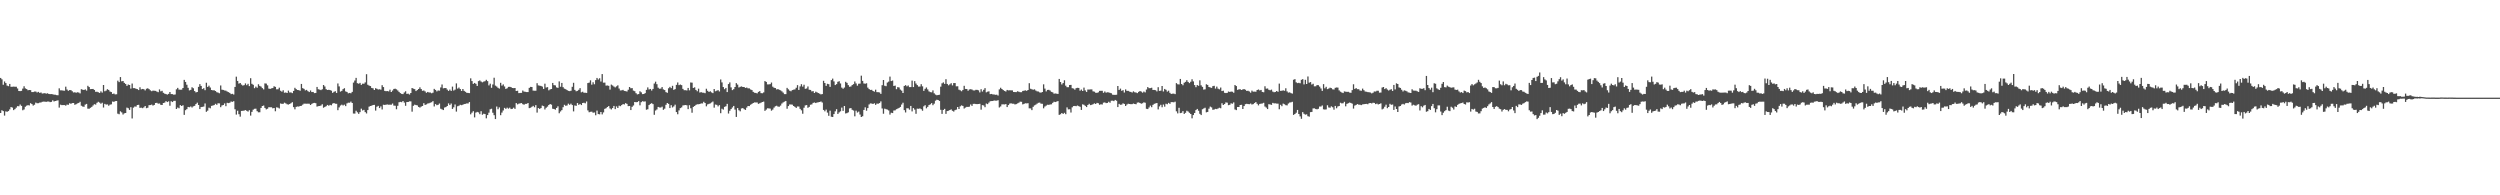 <?xml version="1.0" encoding="UTF-8"?>
<svg xmlns="http://www.w3.org/2000/svg" width="1920" height="150">
  <path d="M0 59.871h1v26.929H0zM1 60.921h1v23.749H1zM2 65.087h1v20.275H2zM3 62.540h1v26.217H3zM4 63.777h1v21.771H4zM5 65.767h1v20.082H5zM6 66.221h1v19.061H6zM7 64.459h1v19.547H7zM8 66.654h1v15.556H8zM9 66.601h1v16.049H9zM10 66.512h1v18.063H10zM11 66.610h1v17.181H11zM12 66.599h1v16.081H12zM13 67.955h1v13.530H13zM14 69.896h1v11.723H14zM15 70.015h1v10.243H15zM16 69.770h1v11.524H16zM17 68.064h1v16.606H17zM18 66.259h1v17.832H18zM19 67.886h1v14.095H19zM20 68.386h1v12.754H20zM21 69.307h1v11.444H21zM22 69.107h1v11.885H22zM23 69.223h1v10.056H23zM24 70.716h1v9.204H24zM25 70.711h1v10.369H25zM26 70.308h1v10.143H26zM27 70.293h1v8.507H27zM28 71.033h1v8.258H28zM29 70.535h1v8.704H29zM30 71.325h1v7.490H30zM31 71.022h1v7.695H31zM32 71.830h1v6.335H32zM33 71.694h1v6.321H33zM34 71.505h1v6.576H34zM35 71.923h1v6.297H35zM36 71.651h1v6.326H36zM37 72.121h1v5.864H37zM38 72.277h1v6.183H38zM39 72.250h1v6.001H39zM40 72.372h1v4.695H40zM41 72.680h1v5.267H41zM42 72.759h1v4.798H42zM43 73.064h1v4.261H43zM44 73.179h1v3.856H44zM45 67.820h1v14.842H45zM46 69.369h1v11.021H46zM47 69.363h1v11.354H47zM48 69.592h1v11.091H48zM49 69.697h1v10.998H49zM50 66.586h1v14.570H50zM51 68.781h1v11.532H51zM52 69.733h1v10.738H52zM53 69.166h1v10.118H53zM54 69.244h1v10.476H54zM55 70.076h1v9.098H55zM56 71.037h1v8.047H56zM57 70.870h1v9.631H57zM58 71.227h1v8.810H58zM59 70.845h1v8.554H59zM60 71.077h1v7.980H60zM61 71.734h1v6.472H61zM62 68.498h1v12.694H62zM63 68.890h1v12.918H63zM64 69.110h1v12.930H64zM65 68.656h1v11.683H65zM66 69.578h1v10.217H66zM67 65.900h1v17.574H67zM68 66.861h1v16.635H68zM69 68.446h1v14.327H69zM70 68.351h1v13.712H70zM71 68.305h1v12.671H71zM72 69.089h1v10.916H72zM73 70.503h1v9.828H73zM74 70.449h1v8.488H74zM75 70.858h1v7.336H75zM76 71.361h1v7.424H76zM77 70.166h1v9.513H77zM78 71.106h1v7.772H78zM79 65.275h1v17.289H79zM80 70.070h1v9.694H80zM81 69.582h1v10.776H81zM82 68.512h1v11.646H82zM83 69.051h1v12.167H83zM84 70.313h1v10.073H84zM85 70.691h1v9.447H85zM86 72.150h1v5.843H86zM87 71.815h1v6.408H87zM88 72.478h1v5.218H88zM89 72.389h1v5.175H89zM90 61.975h1v25.326H90zM91 63.080h1v24.676H91zM92 59.193h1v26.317H92zM93 62.472h1v23.872H93zM94 62.194h1v25.757H94zM95 63.663h1v23.398H95zM96 64.478h1v22.327H96zM97 65.965h1v16.677H97zM98 64.936h1v18.196H98zM99 65.280h1v19.165H99zM100 68.030h1v14.310H100zM101 64.179h1v26.794H101zM102 67.674h1v15.028H102zM103 67.694h1v14.107H103zM104 68.205h1v13.662H104zM105 68.475h1v12.167H105zM106 69.157h1v11.346H106zM107 67.034h1v15.804H107zM108 68.582h1v14.129H108zM109 68.322h1v14.755H109zM110 68.491h1v14.003H110zM111 69.421h1v12.004H111zM112 68.128h1v14.979H112zM113 67.784h1v14.977H113zM114 68.465h1v12.327H114zM115 69.391h1v11.320H115zM116 70.022h1v10.308H116zM117 69.591h1v11.518H117zM118 69.665h1v10.928H118zM119 69.785h1v9.336H119zM120 70.364h1v8.571H120zM121 70.811h1v8.812H121zM122 68.634h1v10.822H122zM123 70.124h1v10.372H123zM124 69.715h1v10.941H124zM125 71.262h1v7.848H125zM126 71.954h1v6.845H126zM127 72.251h1v5.418H127zM128 72.676h1v5.724H128zM129 72.065h1v5.744H129zM130 70.636h1v10.583H130zM131 72.233h1v5.518H131zM132 72.280h1v6.112H132zM133 72.780h1v4.670H133zM134 72.551h1v4.859H134zM135 68.616h1v15.103H135zM136 67.487h1v15.093H136zM137 68.792h1v14.347H137zM138 68.904h1v11.857H138zM139 68.845h1v12.565H139zM140 67.578h1v13.271H140zM141 61.347h1v26.883H141zM142 62.932h1v21.718H142zM143 65.079h1v18.728H143zM144 67.451h1v14.688H144zM145 69.410h1v12.960H145zM146 68.999h1v12.772H146zM147 66.999h1v15.596H147zM148 67.787h1v13.868H148zM149 69.929h1v11.355H149zM150 70.962h1v8.949H150zM151 70.644h1v8.198H151zM152 66.701h1v13.941H152zM153 64.630h1v19.144H153zM154 65.976h1v16.270H154zM155 68.402h1v13.654H155zM156 67.744h1v14.050H156zM157 69.298h1v10.184H157zM158 63.552h1v22.292H158zM159 66.741h1v18.262H159zM160 65.800h1v16.874H160zM161 67.214h1v15.999H161zM162 69.126h1v12.189H162zM163 69.373h1v11.697H163zM164 69.328h1v11.351H164zM165 69.870h1v9.856H165zM166 70.833h1v9.648H166zM167 71.141h1v8.148H167zM168 71.615h1v7.793H168zM169 65.661h1v16.653H169zM170 68.857h1v12.165H170zM171 69.073h1v11.578H171zM172 69.475h1v9.941H172zM173 69.652h1v11.919H173zM174 70.311h1v8.629H174zM175 70.751h1v8.467H175zM176 71.372h1v7.538H176zM177 72.319h1v5.671H177zM178 72.018h1v6.205H178zM179 72.576h1v5.170H179zM180 66.773h1v17.135H180zM181 58.864h1v29.138H181zM182 62.146h1v22.873H182zM183 64.197h1v23.489H183zM184 63.761h1v25.862H184zM185 64.983h1v20.211H185zM186 65.745h1v19.350H186zM187 65.403h1v19.529H187zM188 64.070h1v20.471H188zM189 65.421h1v19.661H189zM190 64.366h1v21.338H190zM191 66.159h1v18.483H191zM192 60.048h1v28.726H192zM193 64.340h1v21.578H193zM194 65.151h1v19.053H194zM195 67.753h1v15.810H195zM196 66.524h1v16.921H196zM197 67.405h1v18.008H197zM198 64.727h1v21.557H198zM199 65.951h1v20.282H199zM200 66.496h1v16.390H200zM201 67.706h1v13.705H201zM202 68.642h1v12.416H202zM203 64.053h1v18.834H203zM204 64.203h1v19.823H204zM205 65.524h1v17.969H205zM206 68.035h1v14.307H206zM207 68.304h1v14.097H207zM208 67.844h1v14.550H208zM209 67.631h1v15.588H209zM210 66.243h1v16.701H210zM211 66.721h1v18.736H211zM212 68.612h1v13.811H212zM213 68.547h1v14.130H213zM214 67.310h1v16.011H214zM215 69.685h1v9.765H215zM216 70.397h1v9.394H216zM217 69.342h1v10.395H217zM218 71.240h1v7.627H218zM219 71.037h1v8.393H219zM220 71.431h1v8.642H220zM221 69.572h1v10.763H221zM222 71.034h1v8.845H222zM223 70.968h1v8.287H223zM224 71.511h1v6.970H224zM225 69.819h1v12.467H225zM226 67.432h1v16.536H226zM227 68.450h1v13.600H227zM228 69.141h1v12.615H228zM229 69.203h1v12.663H229zM230 69.671h1v11.714H230zM231 64.460h1v16.786H231zM232 67.677h1v12.732H232zM233 68.252h1v11.366H233zM234 69.435h1v10.198H234zM235 68.995h1v10.669H235zM236 69.968h1v9.659H236zM237 70.701h1v8.968H237zM238 69.462h1v11.154H238zM239 70.688h1v9.094H239zM240 70.589h1v8.622H240zM241 71.508h1v7.473H241zM242 71.367h1v7.875H242zM243 66.755h1v15.135H243zM244 68.574h1v12.936H244zM245 68.833h1v12.572H245zM246 69.210h1v11.841H246zM247 68.534h1v11.564H247zM248 65.302h1v17.458H248zM249 66.403h1v15.745H249zM250 68.483h1v13.099H250zM251 69.112h1v11.491H251zM252 68.945h1v12.269H252zM253 69.167h1v11.375H253zM254 69.639h1v11.234H254zM255 71.334h1v8.250H255zM256 70.481h1v8.614H256zM257 70.054h1v9.634H257zM258 71.380h1v8.355H258zM259 64.099h1v20.524H259zM260 66.367h1v16.133H260zM261 70.325h1v10.738H261zM262 69.796h1v10.594H262zM263 68.461h1v12.560H263zM264 67.750h1v12.657H264zM265 70.202h1v11.310H265zM266 70.608h1v8.794H266zM267 71.680h1v7.152H267zM268 71.359h1v7.542H268zM269 71.623h1v6.415H269zM270 70.530h1v8.569H270zM271 63.455h1v23.717H271zM272 61.870h1v25.390H272zM273 59.821h1v25.221H273zM274 63.902h1v22.349H274zM275 64.312h1v23.121H275zM276 63.635h1v22.488H276zM277 65.169h1v18.296H277zM278 64.260h1v20.554H278zM279 64.326h1v20.055H279zM280 63.295h1v22.800H280zM281 56.981h1v30.156H281zM282 65.060h1v19.466H282zM283 65.756h1v16.182H283zM284 66.119h1v15.283H284zM285 67.516h1v13.620H285zM286 67.826h1v12.827H286zM287 69.143h1v11.372H287zM288 67.732h1v17.235H288zM289 68.201h1v13.785H289zM290 68.763h1v12.543H290zM291 68.576h1v14.439H291zM292 68.870h1v12.857H292zM293 65.447h1v18.598H293zM294 66.881h1v13.567H294zM295 69.765h1v10.801H295zM296 70.043h1v10.344H296zM297 69.944h1v10.300H297zM298 70.213h1v10.248H298zM299 68.854h1v11.521H299zM300 70.634h1v9.795H300zM301 69.551h1v9.965H301zM302 68.276h1v12.803H302zM303 68.080h1v13.139H303zM304 68.612h1v15.310H304zM305 69.483h1v11.768H305zM306 70.553h1v7.997H306zM307 71.506h1v6.724H307zM308 72.069h1v6.403H308zM309 72.307h1v5.239H309zM310 71.019h1v7.802H310zM311 70.100h1v11.164H311zM312 72.094h1v6.306H312zM313 71.946h1v6.390H313zM314 72.588h1v5.245H314zM315 71.412h1v6.477H315zM316 67.576h1v18.164H316zM317 68.073h1v13.176H317zM318 68.445h1v11.938H318zM319 69.917h1v10.785H319zM320 69.174h1v11.775H320zM321 68.347h1v13.792H321zM322 67.055h1v15.588H322zM323 68.415h1v13.431H323zM324 69.738h1v11.684H324zM325 69.484h1v9.796H325zM326 70.202h1v10.388H326zM327 71.250h1v8.904H327zM328 70.609h1v8.902H328zM329 71.037h1v8.266H329zM330 71.076h1v7.797H330zM331 71.647h1v6.910H331zM332 71.150h1v6.515H332zM333 68.249h1v13.504H333zM334 69.046h1v10.883H334zM335 70.215h1v10.566H335zM336 69.452h1v11.017H336zM337 69.642h1v9.876H337zM338 67.170h1v16.340H338zM339 64.876h1v19.158H339zM340 67.842h1v16.667H340zM341 67.620h1v14.945H341zM342 67.612h1v14.609H342zM343 68.833h1v12.591H343zM344 69.838h1v9.571H344zM345 68.805h1v11.886H345zM346 69.845h1v9.662H346zM347 66.509h1v17.155H347zM348 69.522h1v12.906H348zM349 68.790h1v11.460H349zM350 64.063h1v21.632H350zM351 68.050h1v13.555H351zM352 67.202h1v14.011H352zM353 68.396h1v12.071H353zM354 69.827h1v10.958H354zM355 68.351h1v12.070H355zM356 69.804h1v10.135H356zM357 70.510h1v9.278H357zM358 71.257h1v8.146H358zM359 71.369h1v8.076H359zM360 71.519h1v6.876H360zM361 60.140h1v27.652H361zM362 62.262h1v24.249H362zM363 64.434h1v20.951H363zM364 63.717h1v26.448H364zM365 64.351h1v22.114H365zM366 65.977h1v19.952H366zM367 62.292h1v24.037H367zM368 61.748h1v25.946H368zM369 62.603h1v22.823H369zM370 63.208h1v24.903H370zM371 62.663h1v24.662H371zM372 62.383h1v25.217H372zM373 61.281h1v29.604H373zM374 62.332h1v26.027H374zM375 65.610h1v20.923H375zM376 64.238h1v19.663H376zM377 67.423h1v16.097H377zM378 64.860h1v21.732H378zM379 59.709h1v28.744H379zM380 65.760h1v25.683H380zM381 66.447h1v15.370H381zM382 67.449h1v16.456H382zM383 68.056h1v14.447H383zM384 63.588h1v24.891H384zM385 65.732h1v20.767H385zM386 64.794h1v20.039H386zM387 66.395h1v16.436H387zM388 68.282h1v15.339H388zM389 67.807h1v14.865H389zM390 66.733h1v16.724H390zM391 66.640h1v16.042H391zM392 66.926h1v16.826H392zM393 67.581h1v15.978H393zM394 67.704h1v14.999H394zM395 67.600h1v16.021H395zM396 69.913h1v9.267H396zM397 69.676h1v10.524H397zM398 71.501h1v8.098H398zM399 71.375h1v7.973H399zM400 71.345h1v7.788H400zM401 69.531h1v10.482H401zM402 70.342h1v10.101H402zM403 70.528h1v9.220H403zM404 70.691h1v9.080H404zM405 70.713h1v8.383H405zM406 67.503h1v15.552H406zM407 66.728h1v16.017H407zM408 66.807h1v15.239H408zM409 69.571h1v11.712H409zM410 69.685h1v12.708H410zM411 69.676h1v11.074H411zM412 63.914h1v22.570H412zM413 65.594h1v17.386H413zM414 65.781h1v17.899H414zM415 66.021h1v16.967H415zM416 66.489h1v14.600H416zM417 68.325h1v13.176H417zM418 64.273h1v19.798H418zM419 67.239h1v15.519H419zM420 66.899h1v14.960H420zM421 69.351h1v11.265H421zM422 68.646h1v11.206H422zM423 68.343h1v12.048H423zM424 63.685h1v19.804H424zM425 65.391h1v18.336H425zM426 65.572h1v18.655H426zM427 67.110h1v15.775H427zM428 67.461h1v14.204H428zM429 62.506h1v24.464H429zM430 66.589h1v19.033H430zM431 63.677h1v20.909H431zM432 66.985h1v15.339H432zM433 68.121h1v12.381H433zM434 68.493h1v12.787H434zM435 69.174h1v11.813H435zM436 69.763h1v9.849H436zM437 69.969h1v10.522H437zM438 69.695h1v9.926H438zM439 66.670h1v14.031H439zM440 63.567h1v21.983H440zM441 69.040h1v11.950H441zM442 70.101h1v11.205H442zM443 69.779h1v9.390H443zM444 68.992h1v11.554H444zM445 67.688h1v12.119H445zM446 70.933h1v9.770H446zM447 70.438h1v8.644H447zM448 71.242h1v7.637H448zM449 71.223h1v8.131H449zM450 71.379h1v6.561H450zM451 63.794h1v20.991H451zM452 63.422h1v22.783H452zM453 61.680h1v24.197H453zM454 65.043h1v20.729H454zM455 63.188h1v23.406H455zM456 64.703h1v21.693H456zM457 61.562h1v26.947H457zM458 59.851h1v25.087H458zM459 61.098h1v26.500H459zM460 60.091h1v27.742H460zM461 62.633h1v23.379H461zM462 56.888h1v30.981H462zM463 63.488h1v22.810H463zM464 63.460h1v20.170H464zM465 65.763h1v17.355H465zM466 65.650h1v16.508H466zM467 65.918h1v15.521H467zM468 68.806h1v14.487H468zM469 64.949h1v19.132H469zM470 65.629h1v17.386H470zM471 66.482h1v14.868H471zM472 67.140h1v16.660H472zM473 66.296h1v15.437H473zM474 65.517h1v17.436H474zM475 68.014h1v13.120H475zM476 69.492h1v12.087H476zM477 69.400h1v11.311H477zM478 69.023h1v10.905H478zM479 69.860h1v10.361H479zM480 69.996h1v9.222H480zM481 70.286h1v9.469H481zM482 68.921h1v12.614H482zM483 66.791h1v14.628H483zM484 67.770h1v16.772H484zM485 67.689h1v14.345H485zM486 69.569h1v11.414H486zM487 70.041h1v8.273H487zM488 71.564h1v6.979H488zM489 72.498h1v5.878H489zM490 72.232h1v5.424H490zM491 70.116h1v10.804H491zM492 70.913h1v7.581H492zM493 72.270h1v5.463H493zM494 72.168h1v5.885H494zM495 71.537h1v6.313H495zM496 69.025h1v15.265H496zM497 67.113h1v16.785H497zM498 68.686h1v11.984H498zM499 68.320h1v11.448H499zM500 69.531h1v9.751H500zM501 68.321h1v11.676H501zM502 64.148h1v24.023H502zM503 62.725h1v22.139H503zM504 64.678h1v19.386H504zM505 67.325h1v14.804H505zM506 68.154h1v14.378H506zM507 68.030h1v14.578H507zM508 66.887h1v15.018H508zM509 68.666h1v15.652H509zM510 69.161h1v14.278H510zM511 70.783h1v9.723H511zM512 71.280h1v7.812H512zM513 67.791h1v11.966H513zM514 66.719h1v16.259H514zM515 67.683h1v13.118H515zM516 65.880h1v16.647H516zM517 69.007h1v12.719H517zM518 68.436h1v11.953H518zM519 65.188h1v20.886H519zM520 63.331h1v24.440H520zM521 65.388h1v19.423H521zM522 64.919h1v18.113H522zM523 65.379h1v17.105H523zM524 68.243h1v12.739H524zM525 69.291h1v11.492H525zM526 69.261h1v11.369H526zM527 69.470h1v11.449H527zM528 67.552h1v16.254H528zM529 69.387h1v11.394H529zM530 63.320h1v19.820H530zM531 63.471h1v23.119H531zM532 67.558h1v14.493H532zM533 67.046h1v14.387H533zM534 69.074h1v11.488H534zM535 70.102h1v9.956H535zM536 68.079h1v11.985H536zM537 71.054h1v8.811H537zM538 70.772h1v8.663H538zM539 71.153h1v8.284H539zM540 71.198h1v6.976H540zM541 71.598h1v7.501H541zM542 68.131h1v13.514H542zM543 69.720h1v10.483H543zM544 70.585h1v9.181H544zM545 70.081h1v9.332H545zM546 70.962h1v7.740H546zM547 71.530h1v6.433H547zM548 68.332h1v14.338H548zM549 70.071h1v10.195H549zM550 69.642h1v10.880H550zM551 69.224h1v12.474H551zM552 70.264h1v10.485H552zM553 61.040h1v25.887H553zM554 63.260h1v20.272H554zM555 66.878h1v17.306H555zM556 68.495h1v13.595H556zM557 67.546h1v14.070H557zM558 70.687h1v9.062H558zM559 64.572h1v22.599H559zM560 63.262h1v21.835H560zM561 67.124h1v16.643H561zM562 69.205h1v13.343H562zM563 68.529h1v12.831H563zM564 66.826h1v17.349H564zM565 63.855h1v25.932H565zM566 64.965h1v18.042H566zM567 67.178h1v17.522H567zM568 66.675h1v18.816H568zM569 66.369h1v16.924H569zM570 66.792h1v16.227H570zM571 66.840h1v17.034H571zM572 67.546h1v16.863H572zM573 67.232h1v15.404H573zM574 67.841h1v13.570H574zM575 67.874h1v13.649H575zM576 68.690h1v11.729H576zM577 69.167h1v10.604H577zM578 70.551h1v8.560H578zM579 71.229h1v7.410H579zM580 71.386h1v7.299H580zM581 71.733h1v6.974H581zM582 70.537h1v9.249H582zM583 69.991h1v9.310H583zM584 71.503h1v7.345H584zM585 71.613h1v6.698H585zM586 70.969h1v7.062H586zM587 62.234h1v22.891H587zM588 62.939h1v21.224H588zM589 64.806h1v18.354H589zM590 64.827h1v18.442H590zM591 64.608h1v18.808H591zM592 63.405h1v21.571H592zM593 66.561h1v17.616H593zM594 67.361h1v15.271H594zM595 67.632h1v14.003H595zM596 68.718h1v12.483H596zM597 68.428h1v13.459H597zM598 68.984h1v12.983H598zM599 69.379h1v11.742H599zM600 70.159h1v9.366H600zM601 71.122h1v7.530H601zM602 72.298h1v5.787H602zM603 72.293h1v5.249H603zM604 67.474h1v16.019H604zM605 68.608h1v12.863H605zM606 69.624h1v10.609H606zM607 70.095h1v10.130H607zM608 69.181h1v11.221H608zM609 68.870h1v12.518H609zM610 68.669h1v13.390H610zM611 67.391h1v15.480H611zM612 65.363h1v16.386H612zM613 69.069h1v12.733H613zM614 66.330h1v17.287H614zM615 64.658h1v20.059H615zM616 66.516h1v20.809H616zM617 65.067h1v17.692H617zM618 68.207h1v12.738H618zM619 67.955h1v12.724H619zM620 66.397h1v16.418H620zM621 68.939h1v13.144H621zM622 69.047h1v11.393H622zM623 70.182h1v9.998H623zM624 69.982h1v9.007H624zM625 71.430h1v7.250H625zM626 70.395h1v8.746H626zM627 70.888h1v7.863H627zM628 71.497h1v7.046H628zM629 71.915h1v6.400H629zM630 72.512h1v5.411H630zM631 72.263h1v6.476H631zM632 62.079h1v22.341H632zM633 63.766h1v21.719H633zM634 65.957h1v18.191H634zM635 64.368h1v22.092H635zM636 64.662h1v24.281H636zM637 66.691h1v18.323H637zM638 61.532h1v28.108H638zM639 60.350h1v29.511H639zM640 62.495h1v25.121H640zM641 65.346h1v20.177H641zM642 64.625h1v19.225H642zM643 62.828h1v24.663H643zM644 62.380h1v23.943H644zM645 64.112h1v21.403H645zM646 67.270h1v15.384H646zM647 68.132h1v17.038H647zM648 67.231h1v14.153H648zM649 62.807h1v24.324H649zM650 63.639h1v23.226H650zM651 65.393h1v20.883H651zM652 66.679h1v16.564H652zM653 66.389h1v16.601H653zM654 65.335h1v19.010H654zM655 64.601h1v20.282H655zM656 62.552h1v26.781H656zM657 64.113h1v20.861H657zM658 65.818h1v20.626H658zM659 64.326h1v21.405H659zM660 64.187h1v23.786H660zM661 58.091h1v31.761H661zM662 62.087h1v27.226H662zM663 64.092h1v20.333H663zM664 64.290h1v18.153H664zM665 63.970h1v21.070H665zM666 67.296h1v15.676H666zM667 68.413h1v11.814H667zM668 69.094h1v10.324H668zM669 68.965h1v10.533H669zM670 69.885h1v10.005H670zM671 70.423h1v8.879H671zM672 68.856h1v11.707H672zM673 70.777h1v8.790H673zM674 70.805h1v8.884H674zM675 70.997h1v8.165H675zM676 72.077h1v5.818H676zM677 65.453h1v17.859H677zM678 61.429h1v25.929H678zM679 65.846h1v17.593H679zM680 66.178h1v17.684H680zM681 63.398h1v20.754H681zM682 62.684h1v22.144H682zM683 58.841h1v29.152H683zM684 62.284h1v24.315H684zM685 61.865h1v24.955H685zM686 66.007h1v18.893H686zM687 65.765h1v18.949H687zM688 68.482h1v15.379H688zM689 66.931h1v16.497H689zM690 67.195h1v15.721H690zM691 68.797h1v13.309H691zM692 69.638h1v10.621H692zM693 71.411h1v7.510H693zM694 66.008h1v18.596H694zM695 65.383h1v20.984H695zM696 66.303h1v16.833H696zM697 65.638h1v17.546H697zM698 66.894h1v17.332H698zM699 66.878h1v14.503H699zM700 61.922h1v23.623H700zM701 66.877h1v16.142H701zM702 62.317h1v21.841H702zM703 64.170h1v23.237H703zM704 65.394h1v18.088H704zM705 66.516h1v17.061H705zM706 66.458h1v16.784H706zM707 64.659h1v19.220H707zM708 66.314h1v18.729H708zM709 69.795h1v11.886H709zM710 68.188h1v12.617H710zM711 67.168h1v16.009H711zM712 68.651h1v13.417H712zM713 70.189h1v10.488H713zM714 70.774h1v9.376H714zM715 70.935h1v8.277H715zM716 69.401h1v11.414H716zM717 71.678h1v7.921H717zM718 72.652h1v4.672H718zM719 73.163h1v3.417H719zM720 72.966h1v3.821H720zM721 72.769h1v4.756H721zM722 66.567h1v17.757H722zM723 63.980h1v23.485H723zM724 63.294h1v21.142H724zM725 64.423h1v19.212H725zM726 60.849h1v26.605H726zM727 64.441h1v20.878H727zM728 65.559h1v19.475H728zM729 64.764h1v19.732H729zM730 63.914h1v20.123H730zM731 65.580h1v19.513H731zM732 63.803h1v21.912H732zM733 63.786h1v20.776H733zM734 66.284h1v17.909H734zM735 66.266h1v15.901H735zM736 68.860h1v14.860H736zM737 69.381h1v12.277H737zM738 70.115h1v10.813H738zM739 69.057h1v12.279H739zM740 65.889h1v17.466H740zM741 68.314h1v14.321H741zM742 68.359h1v13.740H742zM743 69.693h1v12.456H743zM744 68.698h1v13.204H744zM745 68.506h1v11.705H745zM746 68.754h1v12.572H746zM747 69.417h1v10.360H747zM748 69.499h1v10.231H748zM749 68.950h1v10.990H749zM750 69.037h1v10.948H750zM751 69.390h1v10.465H751zM752 70.976h1v8.727H752zM753 68.488h1v15.748H753zM754 70.284h1v10.440H754zM755 68.959h1v12.060H755zM756 67.665h1v14.658H756zM757 70.899h1v8.588H757zM758 70.396h1v9.584H758zM759 70.139h1v8.652H759zM760 72.272h1v5.524H760zM761 72.122h1v5.479H761zM762 72.523h1v5.033H762zM763 72.548h1v4.609H763zM764 72.804h1v4.488H764zM765 72.722h1v4.596H765zM766 73.390h1v3.585H766zM767 68.654h1v13.891H767zM768 67.366h1v14.398H768zM769 68.347h1v11.855H769zM770 69.163h1v10.970H770zM771 69.812h1v10.431H771zM772 70.274h1v9.642H772zM773 69.071h1v13.159H773zM774 69.446h1v11.260H774zM775 69.333h1v10.231H775zM776 69.375h1v9.915H776zM777 69.447h1v10.227H777zM778 70.639h1v9.045H778zM779 70.693h1v9.544H779zM780 70.775h1v9.188H780zM781 70.106h1v9.288H781zM782 70.457h1v8.432H782zM783 70.827h1v7.238H783zM784 70.811h1v7.390H784zM785 69.823h1v10.333H785zM786 69.615h1v10.163H786zM787 69.393h1v9.930H787zM788 69.795h1v9.625H788zM789 69.122h1v10.154H789zM790 63.919h1v19.296H790zM791 68.125h1v15.131H791zM792 68.573h1v15.993H792zM793 68.916h1v13.082H793zM794 68.611h1v12.332H794zM795 69.503h1v10.906H795zM796 70.136h1v9.505H796zM797 70.294h1v8.669H797zM798 70.939h1v7.877H798zM799 71.158h1v8.449H799zM800 70.632h1v9.078H800zM801 64.774h1v18.434H801zM802 68.063h1v13.759H802zM803 70.193h1v10.891H803zM804 69.081h1v11.380H804zM805 68.967h1v11.583H805zM806 69.555h1v10.669H806zM807 70.565h1v9.566H807zM808 70.897h1v8.082H808zM809 71.923h1v6.217H809zM810 71.783h1v6.581H810zM811 71.925h1v6.081H811zM812 72.134h1v5.479H812zM813 60.618h1v27.616H813zM814 62.983h1v24.783H814zM815 64.877h1v21.902H815zM816 63.789h1v23.718H816zM817 61.654h1v24.963H817zM818 65.773h1v21.909H818zM819 66.973h1v15.525H819zM820 66.983h1v17.017H820zM821 65.280h1v18.623H821zM822 65.174h1v21.272H822zM823 67.715h1v14.706H823zM824 68.016h1v13.426H824zM825 68.856h1v12.497H825zM826 67.680h1v13.867H826zM827 67.431h1v13.634H827zM828 67.538h1v13.987H828zM829 69.639h1v12.401H829zM830 68.744h1v15.689H830zM831 69.893h1v10.213H831zM832 67.266h1v13.196H832zM833 69.433h1v11.864H833zM834 70.627h1v11.599H834zM835 68.787h1v11.871H835zM836 68.788h1v10.916H836zM837 68.641h1v12.099H837zM838 68.646h1v11.833H838zM839 70.151h1v9.851H839zM840 70.386h1v8.996H840zM841 71.201h1v8.687H841zM842 71.305h1v7.709H842zM843 70.935h1v8.375H843zM844 69.800h1v10.661H844zM845 69.737h1v10.354H845zM846 69.758h1v10.498H846zM847 71.259h1v7.598H847zM848 70.241h1v8.409H848zM849 71.145h1v8.073H849zM850 70.871h1v8.170H850zM851 70.956h1v7.185H851zM852 71.321h1v7.592H852zM853 71.617h1v5.738H853zM854 72.709h1v4.626H854zM855 72.864h1v4.809H855zM856 72.877h1v3.893H856zM857 72.773h1v4.588H857zM858 66.069h1v16.177H858zM859 69.089h1v10.702H859zM860 68.053h1v12.424H860zM861 69.737h1v10.573H861zM862 69.242h1v10.108H862zM863 71.047h1v8.762H863zM864 68.666h1v12.725H864zM865 69.799h1v10.491H865zM866 69.779h1v9.873H866zM867 70.368h1v9.496H867zM868 70.598h1v9.405H868zM869 71.060h1v8.930H869zM870 70.136h1v9.356H870zM871 70.845h1v9.014H871zM872 71.051h1v9.016H872zM873 71.529h1v7.290H873zM874 70.578h1v8.087H874zM875 69.907h1v9.192H875zM876 70.373h1v9.294H876zM877 71.182h1v8.117H877zM878 70.319h1v8.250H878zM879 70.975h1v7.916H879zM880 68.753h1v14.782H880zM881 66.872h1v16.892H881zM882 67.736h1v14.821H882zM883 67.681h1v13.401H883zM884 67.396h1v14.949H884zM885 69.075h1v11.460H885zM886 69.084h1v10.658H886zM887 69.251h1v10.182H887zM888 70.170h1v8.911H888zM889 66.985h1v17.033H889zM890 69.818h1v11.883H890zM891 69.656h1v10.814H891zM892 66.031h1v16.370H892zM893 70.258h1v10.035H893zM894 68.277h1v13.641H894zM895 68.969h1v10.693H895zM896 70.364h1v9.719H896zM897 69.628h1v9.366H897zM898 71.249h1v8.533H898zM899 72.122h1v6.304H899zM900 71.948h1v6.488H900zM901 71.898h1v6.678H901zM902 72.317h1v5.777H902zM903 63.871h1v21.648H903zM904 64.733h1v22.346H904zM905 64.860h1v17.949H905zM906 60.625h1v26.266H906zM907 64.489h1v22.156H907zM908 65.476h1v19.876H908zM909 63.544h1v23.959H909zM910 62.857h1v23.790H910zM911 61.618h1v23.402H911zM912 62.949h1v22.697H912zM913 63.865h1v22.776H913zM914 62.774h1v24.791H914zM915 60.885h1v29.970H915zM916 62.489h1v25.897H916zM917 65.329h1v21.477H917zM918 66.952h1v17.605H918zM919 65.309h1v18.355H919zM920 65.871h1v19.183H920zM921 61.706h1v25.714H921zM922 65.525h1v22.828H922zM923 66.694h1v17.239H923zM924 68.829h1v14.470H924zM925 68.629h1v14.109H925zM926 64.724h1v21.569H926zM927 65.227h1v20.743H927zM928 66.835h1v16.636H928zM929 67.154h1v14.733H929zM930 67.502h1v14.989H930zM931 66.174h1v18.130H931zM932 65.901h1v18.195H932zM933 68.037h1v15.556H933zM934 66.516h1v17.323H934zM935 68.100h1v15.198H935zM936 68.600h1v14.163H936zM937 67.212h1v15.951H937zM938 69.938h1v9.354H938zM939 69.629h1v11.003H939zM940 71.250h1v8.685H940zM941 71.457h1v7.181H941zM942 71.324h1v7.523H942zM943 70.284h1v10.484H943zM944 70.580h1v9.885H944zM945 70.290h1v9.079H945zM946 70.476h1v9.217H946zM947 71.209h1v7.448H947zM948 65.263h1v18.799H948zM949 66.115h1v18.470H949zM950 69.036h1v13.126H950zM951 68.593h1v13.597H951zM952 68.537h1v12.082H952zM953 69.145h1v11.355H953zM954 68.644h1v15.060H954zM955 68.382h1v13.067H955zM956 68.937h1v11.067H956zM957 69.817h1v9.920H957zM958 69.702h1v10.230H958zM959 70.266h1v9.761H959zM960 71.147h1v8.350H960zM961 69.604h1v10.667H961zM962 70.377h1v9.620H962zM963 70.354h1v8.778H963zM964 70.477h1v7.932H964zM965 69.124h1v10.580H965zM966 68.710h1v12.238H966zM967 69.447h1v10.399H967zM968 69.046h1v10.548H968zM969 70.596h1v8.857H969zM970 70.846h1v8.103H970zM971 66.255h1v15.574H971zM972 68.094h1v14.523H972zM973 67.963h1v15.792H973zM974 68.975h1v11.028H974zM975 69.299h1v10.941H975zM976 68.804h1v11.729H976zM977 70.337h1v8.645H977zM978 70.877h1v8.534H978zM979 70.581h1v8.781H979zM980 69.876h1v9.680H980zM981 70.526h1v9.080H981zM982 64.184h1v19.742H982zM983 69.797h1v10.712H983zM984 69.708h1v11.855H984zM985 69.377h1v10.179H985zM986 69.753h1v10.313H986zM987 67.791h1v13.026H987zM988 70.180h1v10.758H988zM989 71.117h1v8.395H989zM990 70.904h1v7.855H990zM991 71.508h1v7.078H991zM992 71.879h1v6.294H992zM993 61.216h1v27.058H993zM994 60.754h1v26.811H994zM995 63.232h1v23.362H995zM996 63.856h1v20.550H996zM997 63.581h1v23.986H997zM998 63.924h1v25.455H998zM999 61.265h1v29.997H999zM1000 60.757h1v25.356H1000zM1001 64.831h1v22.585H1001zM1002 61.305h1v26.744H1002zM1003 64.494h1v23.321H1003zM1004 58.733h1v30.484H1004zM1005 63.468h1v26.117H1005zM1006 63.035h1v23.083H1006zM1007 64.910h1v21.043H1007zM1008 64.317h1v18.942H1008zM1009 66.292h1v16.919H1009zM1010 66.267h1v17.476H1010zM1011 65.332h1v18.626H1011zM1012 65.424h1v18.147H1012zM1013 66.529h1v15.303H1013zM1014 67.959h1v13.863H1014zM1015 69.775h1v11.235H1015zM1016 64.613h1v19.343H1016zM1017 67.815h1v16.347H1017zM1018 66.660h1v17.334H1018zM1019 68.466h1v12.401H1019zM1020 67.976h1v14.536H1020zM1021 67.328h1v15.418H1021zM1022 67.689h1v13.959H1022zM1023 68.629h1v13.757H1023zM1024 68.776h1v15.455H1024zM1025 67.426h1v13.940H1025zM1026 67.156h1v15.971H1026zM1027 67.259h1v14.509H1027zM1028 69.420h1v12.000H1028zM1029 70.413h1v8.488H1029zM1030 70.989h1v8.407H1030zM1031 71.468h1v7.834H1031zM1032 70.218h1v7.983H1032zM1033 70.423h1v11.256H1033zM1034 70.569h1v9.188H1034zM1035 70.518h1v8.718H1035zM1036 71.087h1v7.637H1036zM1037 71.247h1v7.789H1037zM1038 69.202h1v10.410H1038zM1039 64.720h1v18.663H1039zM1040 68.317h1v12.767H1040zM1041 67.653h1v12.941H1041zM1042 68.495h1v11.407H1042zM1043 68.528h1v11.843H1043zM1044 69.525h1v10.908H1044zM1045 69.684h1v11.034H1045zM1046 68.028h1v12.154H1046zM1047 69.270h1v10.752H1047zM1048 70.305h1v9.549H1048zM1049 70.432h1v9.343H1049zM1050 70.773h1v9.296H1050zM1051 70.860h1v8.378H1051zM1052 71.085h1v8.043H1052zM1053 71.752h1v7.686H1053zM1054 71.242h1v7.635H1054zM1055 70.235h1v8.800H1055zM1056 70.310h1v9.644H1056zM1057 69.681h1v9.897H1057zM1058 69.668h1v10.568H1058zM1059 71.190h1v8.690H1059zM1060 71.088h1v8.271H1060zM1061 67.241h1v16.780H1061zM1062 66.794h1v16.625H1062zM1063 68.409h1v13.573H1063zM1064 67.666h1v12.721H1064zM1065 68.763h1v14.351H1065zM1066 69.545h1v12.620H1066zM1067 68.912h1v10.808H1067zM1068 68.519h1v11.974H1068zM1069 69.834h1v10.470H1069zM1070 65.251h1v19.189H1070zM1071 68.639h1v13.132H1071zM1072 64.002h1v19.731H1072zM1073 64.487h1v21.528H1073zM1074 67.113h1v14.668H1074zM1075 67.545h1v13.870H1075zM1076 68.903h1v11.386H1076zM1077 70.220h1v9.531H1077zM1078 69.369h1v10.910H1078zM1079 69.698h1v9.599H1079zM1080 70.140h1v8.936H1080zM1081 70.971h1v8.215H1081zM1082 71.181h1v7.239H1082zM1083 71.429h1v7.292H1083zM1084 68.580h1v12.537H1084zM1085 69.505h1v10.924H1085zM1086 69.629h1v11.254H1086zM1087 69.632h1v11.552H1087zM1088 70.144h1v10.259H1088zM1089 70.612h1v9.406H1089zM1090 67.800h1v17.016H1090zM1091 68.193h1v13.372H1091zM1092 68.175h1v14.279H1092zM1093 67.721h1v13.455H1093zM1094 69.285h1v11.296H1094zM1095 58.304h1v27.503H1095zM1096 65.271h1v20.132H1096zM1097 67.618h1v16.041H1097zM1098 68.881h1v15.538H1098zM1099 67.327h1v14.200H1099zM1100 70.789h1v9.041H1100zM1101 63.968h1v19.136H1101zM1102 64.323h1v21.961H1102zM1103 67.823h1v16.027H1103zM1104 68.631h1v12.337H1104zM1105 69.074h1v11.874H1105zM1106 67.409h1v18.237H1106zM1107 64.342h1v24.095H1107zM1108 62.996h1v23.605H1108zM1109 66.927h1v18.450H1109zM1110 67.145h1v17.441H1110zM1111 65.754h1v16.218H1111zM1112 66.548h1v18.400H1112zM1113 66.964h1v18.403H1113zM1114 67.381h1v14.593H1114zM1115 67.148h1v15.601H1115zM1116 67.052h1v17.044H1116zM1117 68.792h1v12.926H1117zM1118 69.078h1v13.033H1118zM1119 68.868h1v11.689H1119zM1120 70.193h1v9.562H1120zM1121 71.055h1v8.306H1121zM1122 70.691h1v8.445H1122zM1123 71.451h1v7.293H1123zM1124 69.565h1v10.321H1124zM1125 69.979h1v10.318H1125zM1126 70.982h1v7.597H1126zM1127 70.640h1v8.107H1127zM1128 71.497h1v6.992H1128zM1129 65.708h1v19.991H1129zM1130 64.574h1v19.098H1130zM1131 65.536h1v18.613H1131zM1132 64.752h1v18.778H1132zM1133 64.092h1v21.545H1133zM1134 63.341h1v22.634H1134zM1135 61.278h1v25.876H1135zM1136 62.822h1v24.255H1136zM1137 63.817h1v21.585H1137zM1138 66.315h1v17.116H1138zM1139 67.517h1v15.386H1139zM1140 67.153h1v15.205H1140zM1141 67.776h1v15.135H1141zM1142 68.641h1v12.904H1142zM1143 70.238h1v9.935H1143zM1144 70.683h1v8.730H1144zM1145 71.318h1v7.114H1145zM1146 66.864h1v15.328H1146zM1147 66.908h1v16.742H1147zM1148 67.813h1v14.194H1148zM1149 67.856h1v13.672H1149zM1150 67.466h1v14.742H1150zM1151 61.917h1v21.558H1151zM1152 64.728h1v19.123H1152zM1153 65.496h1v20.180H1153zM1154 62.537h1v21.774H1154zM1155 65.482h1v18.288H1155zM1156 64.380h1v19.995H1156zM1157 64.820h1v19.564H1157zM1158 65.514h1v19.973H1158zM1159 65.408h1v18.740H1159zM1160 69.385h1v14.394H1160zM1161 67.027h1v15.131H1161zM1162 66.011h1v18.828H1162zM1163 64.168h1v22.719H1163zM1164 68.183h1v13.113H1164zM1165 68.954h1v13.336H1165zM1166 69.813h1v10.357H1166zM1167 69.170h1v11.058H1167zM1168 69.227h1v11.341H1168zM1169 70.318h1v9.309H1169zM1170 70.513h1v8.712H1170zM1171 71.259h1v7.174H1171zM1172 71.799h1v6.055H1172zM1173 72.181h1v5.862H1173zM1174 63.667h1v21.032H1174zM1175 65.313h1v20.469H1175zM1176 61.453h1v24.129H1176zM1177 59.869h1v27.807H1177zM1178 59.601h1v29.081H1178zM1179 62.264h1v26.109H1179zM1180 58.983h1v32.491H1180zM1181 58.265h1v32.203H1181zM1182 55.630h1v33.268H1182zM1183 63.680h1v23.146H1183zM1184 63.628h1v21.093H1184zM1185 59.216h1v28.858H1185zM1186 60.970h1v27.052H1186zM1187 61.754h1v24.650H1187zM1188 65.220h1v21.862H1188zM1189 67.603h1v18.515H1189zM1190 67.405h1v14.866H1190zM1191 59.979h1v25.986H1191zM1192 63.293h1v24.412H1192zM1193 63.206h1v24.295H1193zM1194 64.676h1v21.959H1194zM1195 64.331h1v20.137H1195zM1196 62.470h1v22.516H1196zM1197 60.787h1v27.430H1197zM1198 59.267h1v28.037H1198zM1199 61.919h1v27.307H1199zM1200 60.984h1v25.913H1200zM1201 63.264h1v24.132H1201zM1202 64.737h1v21.890H1202zM1203 60.316h1v25.645H1203zM1204 64.830h1v18.729H1204zM1205 66.280h1v17.135H1205zM1206 65.279h1v18.510H1206zM1207 64.812h1v20.504H1207zM1208 66.670h1v18.944H1208zM1209 68.771h1v12.278H1209zM1210 68.807h1v14.212H1210zM1211 69.780h1v10.778H1211zM1212 70.629h1v9.015H1212zM1213 70.819h1v8.763H1213zM1214 69.252h1v11.713H1214zM1215 69.371h1v9.983H1215zM1216 69.182h1v10.847H1216zM1217 70.259h1v9.346H1217zM1218 70.939h1v7.476H1218zM1219 61.192h1v28.197H1219zM1220 60.728h1v27.588H1220zM1221 60.392h1v26.029H1221zM1222 64.580h1v21.453H1222zM1223 61.595h1v24.718H1223zM1224 60.001h1v26.533H1224zM1225 60.136h1v30.255H1225zM1226 61.878h1v24.614H1226zM1227 62.864h1v23.171H1227zM1228 63.855h1v21.445H1228zM1229 65.499h1v19.253H1229zM1230 67.170h1v15.745H1230zM1231 64.260h1v21.056H1231zM1232 63.898h1v20.071H1232zM1233 66.038h1v16.569H1233zM1234 69.301h1v13.594H1234zM1235 71.069h1v8.687H1235zM1236 65.703h1v21.282H1236zM1237 64.260h1v21.170H1237zM1238 65.267h1v19.306H1238zM1239 65.605h1v16.688H1239zM1240 64.728h1v17.124H1240zM1241 66.388h1v18.721H1241zM1242 59.269h1v27.721H1242zM1243 63.371h1v20.308H1243zM1244 62.665h1v22.737H1244zM1245 59.890h1v26.303H1245zM1246 63.507h1v21.224H1246zM1247 66.775h1v16.435H1247zM1248 65.660h1v18.547H1248zM1249 66.056h1v16.800H1249zM1250 68.318h1v14.281H1250zM1251 70.538h1v10.039H1251zM1252 69.013h1v10.989H1252zM1253 63.780h1v22.854H1253zM1254 67.272h1v13.999H1254zM1255 68.887h1v11.742H1255zM1256 68.742h1v12.015H1256zM1257 68.866h1v12.061H1257zM1258 68.985h1v12.224H1258zM1259 71.108h1v8.844H1259zM1260 71.865h1v6.273H1260zM1261 72.575h1v5.325H1261zM1262 72.082h1v5.989H1262zM1263 72.179h1v5.600H1263zM1264 66.659h1v17.545H1264zM1265 61.686h1v25.171H1265zM1266 63.088h1v21.963H1266zM1267 63.178h1v20.903H1267zM1268 58.836h1v27.807H1268zM1269 62.791h1v22.741H1269zM1270 64.871h1v20.354H1270zM1271 64.377h1v20.621H1271zM1272 63.059h1v20.748H1272zM1273 63.428h1v22.290H1273zM1274 64.925h1v20.906H1274zM1275 65.027h1v18.199H1275zM1276 64.755h1v19.056H1276zM1277 68.492h1v13.835H1277zM1278 67.312h1v15.301H1278zM1279 68.799h1v13.312H1279zM1280 69.834h1v10.555H1280zM1281 69.829h1v11.824H1281zM1282 65.800h1v17.527H1282zM1283 68.727h1v13.837H1283zM1284 69.017h1v14.856H1284zM1285 67.673h1v14.608H1285zM1286 67.430h1v13.659H1286zM1287 67.323h1v13.503H1287zM1288 68.424h1v11.665H1288zM1289 69.788h1v10.474H1289zM1290 70.747h1v10.113H1290zM1291 70.553h1v9.115H1291zM1292 70.529h1v8.956H1292zM1293 69.629h1v9.762H1293zM1294 71.138h1v7.563H1294zM1295 69.634h1v13.912H1295zM1296 70.096h1v11.691H1296zM1297 69.251h1v11.409H1297zM1298 68.429h1v14.300H1298zM1299 70.554h1v9.072H1299zM1300 71.084h1v7.524H1300zM1301 70.736h1v8.329H1301zM1302 72.313h1v5.727H1302zM1303 72.432h1v5.563H1303zM1304 72.973h1v4.486H1304zM1305 72.579h1v4.605H1305zM1306 72.536h1v4.841H1306zM1307 72.295h1v5.283H1307zM1308 73.403h1v3.832H1308zM1309 69.161h1v8.419H1309zM1310 67.511h1v16.818H1310zM1311 69.099h1v12.018H1311zM1312 69.628h1v10.963H1312zM1313 69.379h1v11.424H1313zM1314 69.667h1v10.500H1314zM1315 68.638h1v13.894H1315zM1316 68.760h1v12.420H1316zM1317 68.645h1v11.584H1317zM1318 69.243h1v10.891H1318zM1319 70.513h1v8.664H1319zM1320 71.030h1v7.242H1320zM1321 71.160h1v8.006H1321zM1322 71.192h1v9.393H1322zM1323 71.141h1v8.994H1323zM1324 71.069h1v7.796H1324zM1325 71.067h1v7.335H1325zM1326 71.562h1v6.288H1326zM1327 69.616h1v10.464H1327zM1328 69.570h1v10.305H1328zM1329 69.653h1v9.956H1329zM1330 71.149h1v8.276H1330zM1331 69.392h1v9.973H1331zM1332 65.004h1v18.092H1332zM1333 67.759h1v13.525H1333zM1334 70.012h1v12.473H1334zM1335 70.732h1v9.792H1335zM1336 69.964h1v10.284H1336zM1337 70.782h1v8.398H1337zM1338 70.578h1v8.830H1338zM1339 71.455h1v7.330H1339zM1340 71.611h1v6.999H1340zM1341 71.041h1v8.082H1341zM1342 69.887h1v9.164H1342zM1343 65.412h1v16.719H1343zM1344 65.954h1v16.901H1344zM1345 69.786h1v10.687H1345zM1346 69.594h1v10.466H1346zM1347 68.224h1v13.059H1347zM1348 69.316h1v10.289H1348zM1349 71.172h1v8.139H1349zM1350 71.224h1v7.045H1350zM1351 71.782h1v6.309H1351zM1352 71.630h1v6.524H1352zM1353 72.149h1v5.949H1353zM1354 71.748h1v6.357H1354zM1355 60.334h1v27.953H1355zM1356 63.940h1v21.597H1356zM1357 60.490h1v25.541H1357zM1358 65.273h1v20.782H1358zM1359 61.265h1v27.024H1359zM1360 63.343h1v23.017H1360zM1361 64.335h1v18.761H1361zM1362 64.038h1v19.751H1362zM1363 64.780h1v20.495H1363zM1364 64.509h1v21.882H1364zM1365 66.823h1v16.969H1365zM1366 68.310h1v12.979H1366zM1367 69.786h1v10.115H1367zM1368 69.728h1v12.151H1368zM1369 70.014h1v9.619H1369zM1370 68.324h1v11.360H1370zM1371 69.312h1v11.257H1371zM1372 67.806h1v15.235H1372zM1373 69.451h1v12.272H1373zM1374 67.341h1v13.675H1374zM1375 69.200h1v11.063H1375zM1376 70.571h1v9.679H1376zM1377 69.418h1v11.682H1377zM1378 68.364h1v11.502H1378zM1379 68.710h1v13.116H1379zM1380 69.257h1v11.055H1380zM1381 69.332h1v11.312H1381zM1382 70.726h1v9.508H1382zM1383 71.066h1v7.852H1383zM1384 70.090h1v8.393H1384zM1385 71.388h1v7.375H1385zM1386 70.364h1v10.624H1386zM1387 68.984h1v11.433H1387zM1388 68.689h1v11.699H1388zM1389 70.235h1v10.154H1389zM1390 71.095h1v7.854H1390zM1391 71.615h1v7.155H1391zM1392 70.923h1v8.000H1392zM1393 72.205h1v5.859H1393zM1394 72.335h1v5.573H1394zM1395 72.087h1v5.513H1395zM1396 72.156h1v6.092H1396zM1397 72.006h1v6.270H1397zM1398 72.083h1v6.069H1398zM1399 71.575h1v6.794H1399zM1400 65.945h1v16.396H1400zM1401 67.965h1v16.808H1401zM1402 67.929h1v12.959H1402zM1403 68.272h1v14.197H1403zM1404 66.883h1v14.749H1404zM1405 70.077h1v11.079H1405zM1406 67.062h1v14.534H1406zM1407 67.153h1v13.252H1407zM1408 69.730h1v9.292H1408zM1409 70.160h1v10.092H1409zM1410 70.797h1v8.053H1410zM1411 71.493h1v7.829H1411zM1412 71.028h1v8.292H1412zM1413 70.190h1v9.505H1413zM1414 70.652h1v8.875H1414zM1415 71.681h1v7.011H1415zM1416 71.907h1v6.012H1416zM1417 68.698h1v11.087H1417zM1418 70.004h1v9.297H1418zM1419 69.729h1v9.813H1419zM1420 69.950h1v8.766H1420zM1421 70.950h1v8.159H1421zM1422 67.737h1v14.182H1422zM1423 67.798h1v15.608H1423zM1424 66.474h1v15.174H1424zM1425 67.559h1v11.749H1425zM1426 69.648h1v10.678H1426zM1427 70.729h1v8.932H1427zM1428 71.335h1v7.762H1428zM1429 71.440h1v7.186H1429zM1430 70.597h1v7.992H1430zM1431 64.601h1v19.436H1431zM1432 68.767h1v14.078H1432zM1433 71.304h1v8.370H1433zM1434 66.304h1v15.734H1434zM1435 69.671h1v11.751H1435zM1436 68.246h1v13.157H1436zM1437 69.685h1v10.419H1437zM1438 69.706h1v11.644H1438zM1439 71.225h1v8.167H1439zM1440 71.106h1v7.663H1440zM1441 71.855h1v7.154H1441zM1442 72.358h1v6.266H1442zM1443 71.845h1v6.723H1443zM1444 72.542h1v5.181H1444zM1445 65.295h1v17.692H1445zM1446 61.696h1v24.247H1446zM1447 64.422h1v19.426H1447zM1448 63.380h1v24.713H1448zM1449 59.165h1v27.182H1449zM1450 63.145h1v22.216H1450zM1451 64.710h1v18.649H1451zM1452 62.152h1v21.513H1452zM1453 65.595h1v18.496H1453zM1454 63.813h1v21.759H1454zM1455 65.494h1v19.679H1455zM1456 64.184h1v20.589H1456zM1457 62.216h1v24.228H1457zM1458 64.939h1v19.465H1458zM1459 66.502h1v17.899H1459zM1460 66.815h1v18.077H1460zM1461 65.580h1v16.222H1461zM1462 65.333h1v21.237H1462zM1463 62.208h1v21.614H1463zM1464 67.767h1v16.988H1464zM1465 67.528h1v15.405H1465zM1466 69.247h1v12.774H1466zM1467 68.582h1v13.163H1467zM1468 64.622h1v18.242H1468zM1469 65.100h1v18.104H1469zM1470 65.604h1v16.421H1470zM1471 67.962h1v14.365H1471zM1472 68.537h1v13.128H1472zM1473 68.525h1v13.684H1473zM1474 67.004h1v15.631H1474zM1475 67.377h1v14.788H1475zM1476 66.998h1v17.240H1476zM1477 67.278h1v16.789H1477zM1478 67.206h1v15.193H1478zM1479 66.999h1v16.579H1479zM1480 70.006h1v8.898H1480zM1481 68.997h1v11.014H1481zM1482 70.947h1v8.667H1482zM1483 71.453h1v8.076H1483zM1484 70.870h1v8.236H1484zM1485 69.447h1v10.789H1485zM1486 70.604h1v9.579H1486zM1487 70.660h1v8.769H1487zM1488 70.861h1v8.835H1488zM1489 71.297h1v7.475H1489zM1490 65.988h1v19.336H1490zM1491 68.092h1v14.627H1491zM1492 68.005h1v14.639H1492zM1493 68.038h1v13.666H1493zM1494 69.236h1v12.587H1494zM1495 67.803h1v13.860H1495zM1496 68.300h1v15.443H1496zM1497 67.766h1v12.949H1497zM1498 69.065h1v11.726H1498zM1499 68.325h1v11.599H1499zM1500 70.505h1v9.320H1500zM1501 69.816h1v8.935H1501zM1502 70.443h1v9.321H1502zM1503 70.557h1v9.159H1503zM1504 70.618h1v8.889H1504zM1505 70.803h1v8.577H1505zM1506 71.625h1v6.872H1506zM1507 70.236h1v9.309H1507zM1508 67.839h1v13.351H1508zM1509 69.636h1v10.741H1509zM1510 69.464h1v10.474H1510zM1511 70.128h1v9.187H1511zM1512 71.214h1v8.135H1512zM1513 66.430h1v15.678H1513zM1514 68.770h1v12.521H1514zM1515 69.349h1v13.295H1515zM1516 69.215h1v12.062H1516zM1517 69.529h1v10.905H1517zM1518 70.964h1v9.210H1518zM1519 71.286h1v7.482H1519zM1520 71.573h1v6.808H1520zM1521 71.730h1v6.885H1521zM1522 71.539h1v7.863H1522zM1523 71.056h1v7.422H1523zM1524 64.453h1v19.022H1524zM1525 69.092h1v11.904H1525zM1526 69.723h1v10.710H1526zM1527 70.320h1v9.635H1527zM1528 68.762h1v12.143H1528zM1529 67.842h1v12.666H1529zM1530 70.883h1v10.180H1530zM1531 70.374h1v8.698H1531zM1532 71.579h1v6.953H1532zM1533 71.519h1v7.070H1533zM1534 71.899h1v6.583H1534zM1535 62.703h1v25.624H1535zM1536 60.157h1v27.055H1536zM1537 65.845h1v20.183H1537zM1538 60.371h1v25.977H1538zM1539 60.357h1v26.700H1539zM1540 63.288h1v25.531H1540zM1541 64.053h1v21.648H1541zM1542 65.271h1v18.314H1542zM1543 64.373h1v21.645H1543zM1544 63.494h1v21.720H1544zM1545 65.354h1v20.860H1545zM1546 56.809h1v29.464H1546zM1547 66.513h1v16.759H1547zM1548 66.438h1v15.191H1548zM1549 67.031h1v15.041H1549zM1550 68.067h1v12.953H1550zM1551 68.415h1v11.740H1551zM1552 69.305h1v14.086H1552zM1553 68.439h1v16.115H1553zM1554 68.570h1v12.934H1554zM1555 68.730h1v11.380H1555zM1556 69.540h1v12.877H1556zM1557 70.224h1v11.137H1557zM1558 65.812h1v17.419H1558zM1559 69.355h1v11.965H1559zM1560 69.192h1v11.979H1560zM1561 69.673h1v10.390H1561zM1562 69.224h1v11.728H1562zM1563 70.462h1v10.215H1563zM1564 69.245h1v9.913H1564zM1565 71.552h1v7.889H1565zM1566 70.687h1v10.178H1566zM1567 67.877h1v13.233H1567zM1568 67.684h1v15.365H1568zM1569 68.161h1v14.430H1569zM1570 69.072h1v12.506H1570zM1571 70.586h1v8.358H1571zM1572 71.836h1v6.801H1572zM1573 70.577h1v8.522H1573zM1574 71.669h1v6.439H1574zM1575 70.404h1v10.618H1575zM1576 71.325h1v7.336H1576zM1577 71.863h1v6.078H1577zM1578 71.597h1v6.433H1578zM1579 71.668h1v6.782H1579zM1580 69.861h1v10.236H1580zM1581 65.446h1v18.527H1581zM1582 67.259h1v15.005H1582zM1583 67.640h1v14.673H1583zM1584 66.550h1v15.134H1584zM1585 68.031h1v14.257H1585zM1586 66.858h1v15.421H1586zM1587 67.766h1v14.494H1587zM1588 68.110h1v13.695H1588zM1589 68.698h1v11.143H1589zM1590 69.216h1v10.480H1590zM1591 70.843h1v8.650H1591zM1592 71.159h1v8.691H1592zM1593 70.537h1v8.999H1593zM1594 71.137h1v7.948H1594zM1595 71.306h1v7.844H1595zM1596 72.067h1v6.505H1596zM1597 70.799h1v6.834H1597zM1598 67.730h1v13.680H1598zM1599 69.663h1v9.695H1599zM1600 69.464h1v10.885H1600zM1601 69.707h1v9.657H1601zM1602 70.880h1v8.125H1602zM1603 67.405h1v16.469H1603zM1604 66.458h1v16.525H1604zM1605 67.983h1v13.689H1605zM1606 68.373h1v13.037H1606zM1607 69.305h1v12.449H1607zM1608 69.585h1v11.891H1608zM1609 70.101h1v9.352H1609zM1610 70.539h1v7.978H1610zM1611 70.457h1v8.595H1611zM1612 64.934h1v17.694H1612zM1613 70.325h1v9.770H1613zM1614 63.873h1v19.069H1614zM1615 65.629h1v19.357H1615zM1616 67.840h1v13.339H1616zM1617 68.192h1v12.766H1617zM1618 69.814h1v11.544H1618zM1619 70.233h1v9.630H1619zM1620 69.070h1v11.280H1620zM1621 71.216h1v8.355H1621zM1622 70.656h1v9.196H1622zM1623 71.275h1v7.994H1623zM1624 71.761h1v7.150H1624zM1625 71.075h1v8.360H1625zM1626 62.222h1v25.190H1626zM1627 64.177h1v19.782H1627zM1628 65.235h1v17.522H1628zM1629 59.053h1v29.117H1629zM1630 61.685h1v23.291H1630zM1631 62.187h1v24.550H1631zM1632 61.715h1v24.344H1632zM1633 59.078h1v27.117H1633zM1634 61.195h1v23.864H1634zM1635 62.560h1v23.201H1635zM1636 63.999h1v21.210H1636zM1637 62.746h1v24.886H1637zM1638 60.896h1v26.608H1638zM1639 65.026h1v19.785H1639zM1640 66.030h1v18.940H1640zM1641 65.735h1v20.079H1641zM1642 67.281h1v16.238H1642zM1643 64.489h1v22.272H1643zM1644 59.808h1v30.874H1644zM1645 65.993h1v16.299H1645zM1646 67.924h1v15.459H1646zM1647 68.776h1v15.259H1647zM1648 66.783h1v17.480H1648zM1649 64.399h1v22.434H1649zM1650 64.525h1v19.141H1650zM1651 66.586h1v16.211H1651zM1652 66.995h1v15.562H1652zM1653 67.292h1v17.380H1653zM1654 67.873h1v15.446H1654zM1655 65.506h1v17.936H1655zM1656 67.854h1v14.719H1656zM1657 66.534h1v17.220H1657zM1658 67.844h1v15.189H1658zM1659 67.259h1v15.249H1659zM1660 67.269h1v16.479H1660zM1661 69.797h1v9.851H1661zM1662 69.749h1v9.859H1662zM1663 71.058h1v7.896H1663zM1664 70.812h1v9.119H1664zM1665 70.898h1v8.991H1665zM1666 69.683h1v10.767H1666zM1667 70.315h1v9.457H1667zM1668 70.623h1v8.651H1668zM1669 71.185h1v8.264H1669zM1670 71.078h1v7.429H1670zM1671 64.944h1v19.083H1671zM1672 66.346h1v18.432H1672zM1673 68.451h1v14.025H1673zM1674 67.797h1v14.418H1674zM1675 68.878h1v13.003H1675zM1676 67.715h1v13.549H1676zM1677 65.129h1v20.778H1677zM1678 65.106h1v18.256H1678zM1679 65.094h1v18.388H1679zM1680 65.853h1v17.007H1680zM1681 67.624h1v13.971H1681zM1682 64.022h1v20.033H1682zM1683 67.564h1v16.566H1683zM1684 67.812h1v14.753H1684zM1685 67.222h1v14.079H1685zM1686 68.917h1v12.007H1686zM1687 70.102h1v9.619H1687zM1688 63.846h1v20.575H1688zM1689 66.273h1v16.483H1689zM1690 65.469h1v18.286H1690zM1691 66.086h1v17.040H1691zM1692 68.397h1v13.009H1692zM1693 64.539h1v17.012H1693zM1694 62.245h1v24.502H1694zM1695 66.205h1v17.808H1695zM1696 67.735h1v17.042H1696zM1697 66.788h1v15.120H1697zM1698 66.964h1v15.111H1698zM1699 68.398h1v13.691H1699zM1700 69.871h1v11.153H1700zM1701 70.904h1v8.313H1701zM1702 71.180h1v8.113H1702zM1703 70.701h1v7.864H1703zM1704 65.955h1v16.808H1704zM1705 64.157h1v18.741H1705zM1706 69.869h1v10.606H1706zM1707 69.447h1v11.112H1707zM1708 69.675h1v10.235H1708zM1709 69.046h1v11.215H1709zM1710 67.967h1v12.821H1710zM1711 70.372h1v11.252H1711zM1712 71.718h1v7.359H1712zM1713 71.325h1v7.532H1713zM1714 71.401h1v7.695H1714zM1715 71.872h1v6.170H1715zM1716 61.302h1v26.316H1716zM1717 63.938h1v23.710H1717zM1718 62.624h1v22.749H1718zM1719 65.884h1v19.954H1719zM1720 60.695h1v28.061H1720zM1721 63.508h1v22.775H1721zM1722 59.803h1v31.276H1722zM1723 60.598h1v25.372H1723zM1724 60.036h1v27.031H1724zM1725 60.326h1v26.145H1725zM1726 63.493h1v21.776H1726zM1727 58.326h1v28.466H1727zM1728 64.085h1v21.635H1728zM1729 65.929h1v17.927H1729zM1730 66.780h1v16.314H1730zM1731 66.231h1v15.640H1731zM1732 68.209h1v13.431H1732zM1733 67.170h1v16.921H1733zM1734 64.688h1v18.740H1734zM1735 66.967h1v16.120H1735zM1736 66.859h1v14.086H1736zM1737 67.486h1v15.427H1737zM1738 65.135h1v18.038H1738zM1739 66.103h1v15.590H1739zM1740 68.801h1v14.093H1740zM1741 69.608h1v10.665H1741zM1742 69.060h1v11.656H1742zM1743 69.284h1v12.246H1743zM1744 69.609h1v11.836H1744zM1745 69.738h1v10.015H1745zM1746 69.395h1v10.914H1746zM1747 68.877h1v11.687H1747zM1748 68.475h1v12.294H1748zM1749 67.605h1v14.419H1749zM1750 68.020h1v13.117H1750zM1751 70.253h1v8.614H1751zM1752 69.985h1v8.818H1752zM1753 71.038h1v7.375H1753zM1754 71.946h1v7.353H1754zM1755 71.420h1v6.735H1755zM1756 70.658h1v10.709H1756zM1757 72.014h1v6.399H1757zM1758 71.543h1v7.017H1758zM1759 72.124h1v5.946H1759zM1760 71.612h1v7.263H1760zM1761 64.813h1v18.511H1761zM1762 65.135h1v17.323H1762zM1763 67.728h1v13.490H1763zM1764 67.966h1v13.574H1764zM1765 67.033h1v15.142H1765zM1766 68.680h1v13.310H1766zM1767 61.710h1v26.437H1767zM1768 63.092h1v23.214H1768zM1769 62.821h1v22.175H1769zM1770 63.497h1v19.597H1770zM1771 68.487h1v15.783H1771zM1772 69.071h1v12.518H1772zM1773 66.966h1v16.651H1773zM1774 68.441h1v14.746H1774zM1775 68.185h1v14.195H1775zM1776 70.767h1v8.320H1776zM1777 71.643h1v7.360H1777zM1778 66.519h1v14.238H1778zM1779 65.379h1v18.639H1779zM1780 66.094h1v15.687H1780zM1781 68.228h1v14.184H1781zM1782 68.768h1v12.438H1782zM1783 69.904h1v10.189H1783zM1784 64.282h1v21.636H1784zM1785 67.808h1v17.896H1785zM1786 66.547h1v16.675H1786zM1787 67.606h1v14.227H1787zM1788 67.922h1v14.540H1788zM1789 69.792h1v11.752H1789zM1790 70.277h1v9.445H1790zM1791 69.023h1v10.637H1791zM1792 66.863h1v14.742H1792zM1793 68.047h1v14.789H1793zM1794 69.304h1v10.600H1794zM1795 63.663h1v22.343H1795zM1796 67.764h1v14.902H1796zM1797 68.111h1v12.866H1797zM1798 69.348h1v11.599H1798zM1799 70.199h1v10.750H1799zM1800 69.575h1v10.725H1800zM1801 68.902h1v11.480H1801zM1802 70.435h1v9.279H1802zM1803 71.180h1v8.429H1803zM1804 71.089h1v8.391H1804zM1805 71.332h1v8.083H1805zM1806 65.205h1v17.922H1806zM1807 65.275h1v18.951H1807zM1808 65.536h1v18.950H1808zM1809 64.690h1v19.565H1809zM1810 62.210h1v24.621H1810zM1811 65.426h1v20.423H1811zM1812 66.072h1v18.431H1812zM1813 65.933h1v18.637H1813zM1814 64.363h1v19.430H1814zM1815 67.870h1v15.103H1815zM1816 68.073h1v14.423H1816zM1817 67.449h1v13.820H1817zM1818 61.364h1v23.588H1818zM1819 64.629h1v20.600H1819zM1820 67.534h1v14.912H1820zM1821 68.104h1v15.096H1821zM1822 67.206h1v14.695H1822zM1823 68.626h1v12.563H1823zM1824 69.351h1v13.348H1824zM1825 67.727h1v12.727H1825zM1826 70.215h1v10.507H1826zM1827 70.931h1v7.533H1827zM1828 71.866h1v6.616H1828zM1829 69.570h1v9.875H1829zM1830 66.793h1v16.744H1830zM1831 70.475h1v8.945H1831zM1832 71.063h1v7.558H1832zM1833 71.424h1v7.122H1833zM1834 72.224h1v5.816H1834zM1835 71.122h1v8.236H1835zM1836 70.737h1v8.848H1836zM1837 70.894h1v8.605H1837zM1838 72.041h1v6.273H1838zM1839 71.967h1v6.282H1839zM1840 71.663h1v6.807H1840zM1841 73.830h1v2.499H1841zM1842 73.879h1v2.322H1842zM1843 73.819h1v1.973H1843zM1844 74.291h1v1.553H1844zM1845 74.306h1v1.437H1845zM1846 74.187h1v1.538H1846zM1847 71.886h1v6.387H1847zM1848 73.552h1v3.080H1848zM1849 73.629h1v2.409H1849zM1850 73.316h1v2.623H1850zM1851 73.167h1v3.124H1851zM1852 73.885h1v2.528H1852zM1853 74.075h1v1.999H1853zM1854 74.239h1v1.386H1854zM1855 74.400h1v1.176H1855zM1856 74.334h1v1.366H1856zM1857 74.521h1v1.000H1857zM1858 74.256h1v1.401H1858zM1859 74.445h1v1.034H1859zM1860 74.526h1v1.000H1860zM1861 74.641h1v1.000H1861zM1862 74.789h1v1.000H1862zM1863 74.898h1v1.000H1863zM1864 74.901h1v1.000H1864zM1865 74.923h1v1.000H1865zM1866 74.937h1v1.000H1866zM1867 74.909h1v1.000H1867zM1868 74.924h1v1.000H1868zM1869 74.932h1v1.000H1869zM1870 74.963h1v1.000H1870zM1871 74.963h1v1.000H1871zM1872 74.958h1v1.000H1872zM1873 74.954h1v1.000H1873zM1874 74.875h1v1.000H1874zM1875 74.829h1v1.000H1875zM1876 74.890h1v1.000H1876zM1877 74.914h1v1.000H1877zM1878 74.913h1v1.000H1878zM1879 74.934h1v1.000H1879zM1880 74.917h1v1.000H1880zM1881 74.883h1v1.000H1881zM1882 74.914h1v1.000H1882zM1883 74.925h1v1.000H1883zM1884 74.957h1v1.000H1884zM1885 74.982h1v1.000H1885zM1886 74.988h1v1.000H1886zM1887 74.986h1v1.000H1887zM1888 74.987h1v1.000H1888zM1889 74.989h1v1.000H1889zM1890 74.988h1v1.000H1890zM1891 74.985h1v1.000H1891zM1892 74.989h1v1.000H1892zM1893 74.994h1v1.000H1893zM1894 74.994h1v1.000H1894zM1895 74.994h1v1.000H1895zM1896 74.994h1v1.000H1896zM1897 74.985h1v1.000H1897zM1898 74.984h1v1.000H1898zM1899 74.989h1v1.000H1899zM1900 74.992h1v1.000H1900zM1901 74.994h1v1.000H1901zM1902 74.996h1v1.000H1902zM1903 74.996h1v1.000H1903zM1904 74.997h1v1.000H1904zM1905 74.999h1v1.000H1905zM1906 75.000h1v1.000H1906zM1907 75.000h1v1.000H1907zM1908 75.000h1v1.000H1908zM1909 75.000h1v1.000H1909zM1910 75.000h1v1.000H1910zM1911 75.000h1v1.000H1911zM1912 75.000h1v1.000H1912zM1913 75.000h1v1.000H1913zM1914 75.000h1v1.000H1914zM1915 75.000h1v1.000H1915zM1916 75.000h1v1.000H1916zM1917 75.000h1v1.000H1917zM1918 75.000h1v1.000H1918zM1919 75.000h1v1.000H1919z" fill="#4a4a4a"></path>
</svg>
